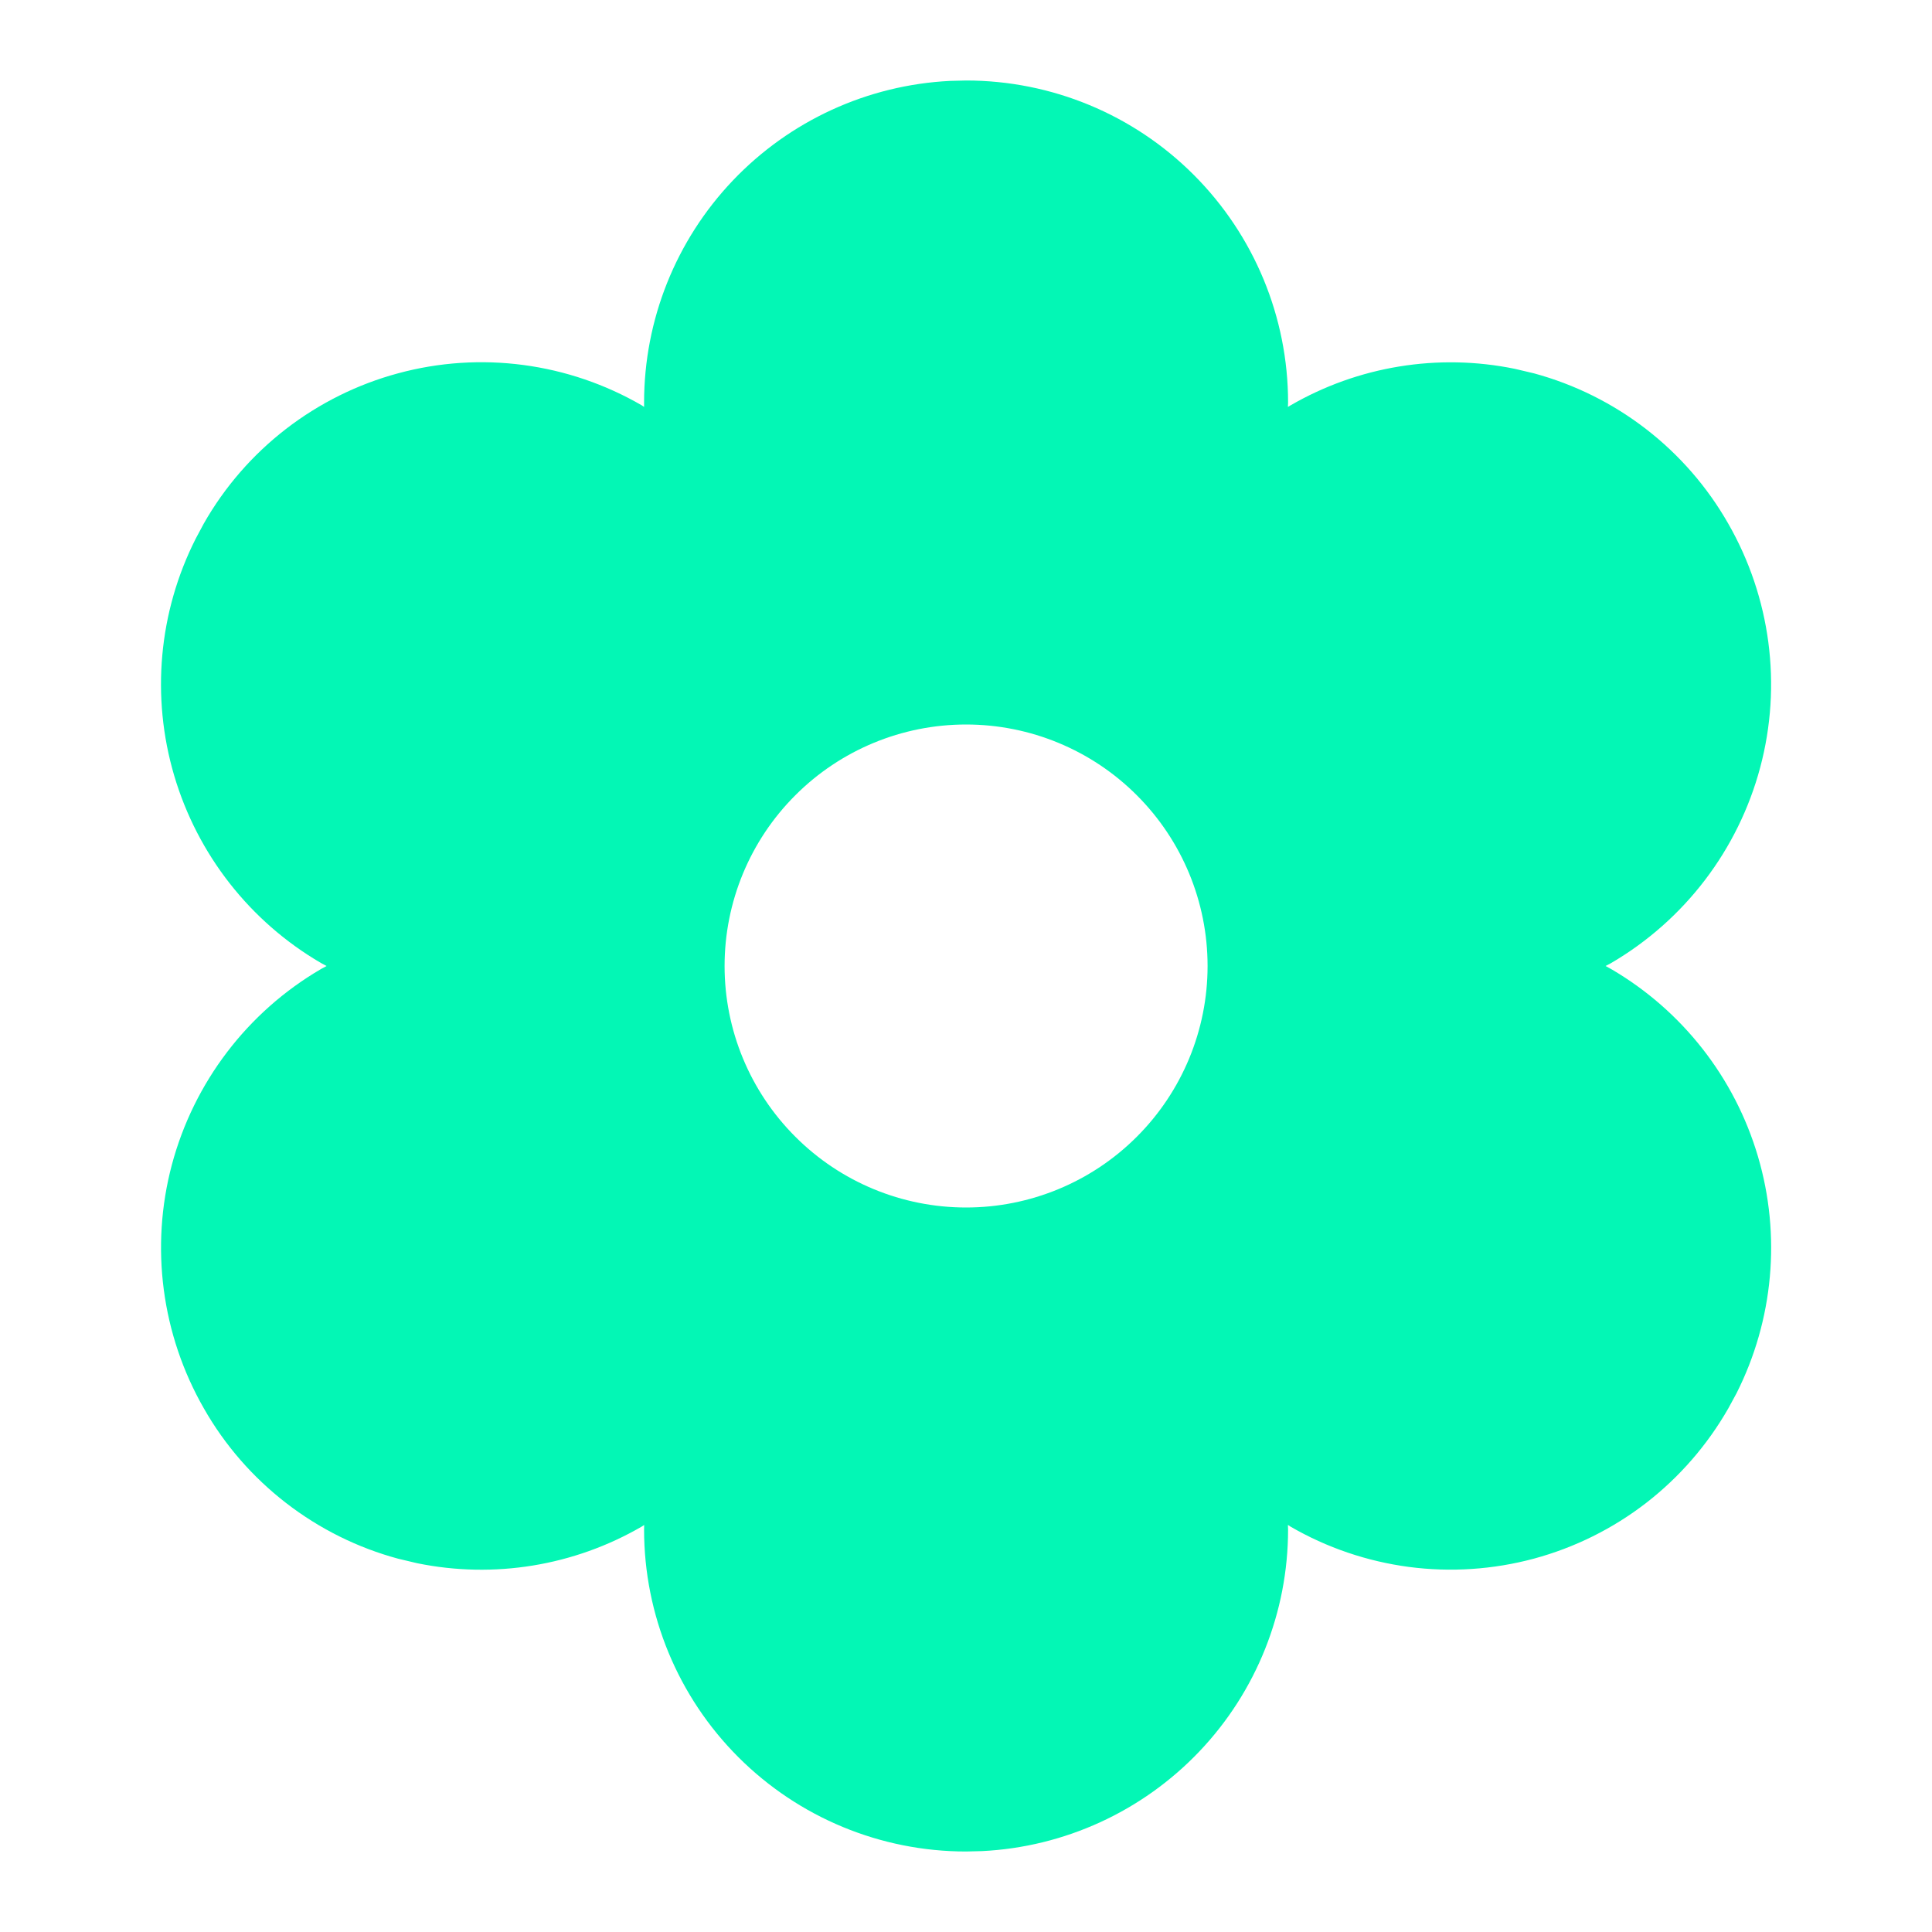 <svg width="24" height="24" viewBox="0 0 24 24" fill="none" xmlns="http://www.w3.org/2000/svg">
<path d="M12.001 1C13.062 1 14.079 1.421 14.829 2.172C15.579 2.922 16.001 3.939 16.001 5L15.999 5.055L16.029 5.037C16.872 4.548 17.865 4.386 18.819 4.582L19.056 4.638C19.561 4.775 20.034 5.01 20.448 5.33C20.862 5.65 21.209 6.049 21.468 6.503C21.995 7.421 22.139 8.51 21.866 9.533C21.593 10.556 20.927 11.43 20.013 11.964L19.945 12L20.016 12.039C20.897 12.554 21.549 13.386 21.838 14.366C22.127 15.345 22.031 16.398 21.571 17.309L21.47 17.495C21.21 17.95 20.863 18.349 20.449 18.67C20.035 18.99 19.561 19.225 19.055 19.362C18.549 19.498 18.021 19.533 17.502 19.465C16.983 19.396 16.482 19.226 16.029 18.963L15.999 18.943L16.001 19C16.001 20.026 15.607 21.013 14.899 21.757C14.192 22.5 13.226 22.944 12.201 22.995L12.001 23C10.94 23 9.923 22.579 9.172 21.828C8.422 21.078 8.001 20.061 8.001 19L8.002 18.944L7.973 18.963C7.13 19.452 6.137 19.614 5.183 19.419L4.947 19.363C4.442 19.227 3.968 18.991 3.554 18.671C3.14 18.351 2.793 17.953 2.534 17.498C2.007 16.58 1.863 15.491 2.135 14.469C2.408 13.446 3.073 12.572 3.987 12.038L4.057 12L3.986 11.962C3.104 11.447 2.453 10.614 2.164 9.635C1.875 8.656 1.97 7.603 2.431 6.692L2.531 6.505C2.79 6.049 3.137 5.65 3.552 5.329C3.967 5.009 4.441 4.773 4.947 4.637C5.453 4.5 5.981 4.465 6.501 4.534C7.021 4.603 7.522 4.774 7.975 5.037L8.001 5.055V5C8.001 3.974 8.395 2.987 9.103 2.243C9.81 1.5 10.776 1.056 11.801 1.005L12.001 1ZM12.001 9C11.205 9 10.442 9.316 9.88 9.879C9.317 10.441 9.001 11.204 9.001 12C9.001 12.796 9.317 13.559 9.88 14.121C10.442 14.684 11.205 15 12.001 15C12.796 15 13.56 14.684 14.122 14.121C14.685 13.559 15.001 12.796 15.001 12C15.001 11.204 14.685 10.441 14.122 9.879C13.56 9.316 12.796 9 12.001 9Z" fill="#03F7B5"/>
</svg>
